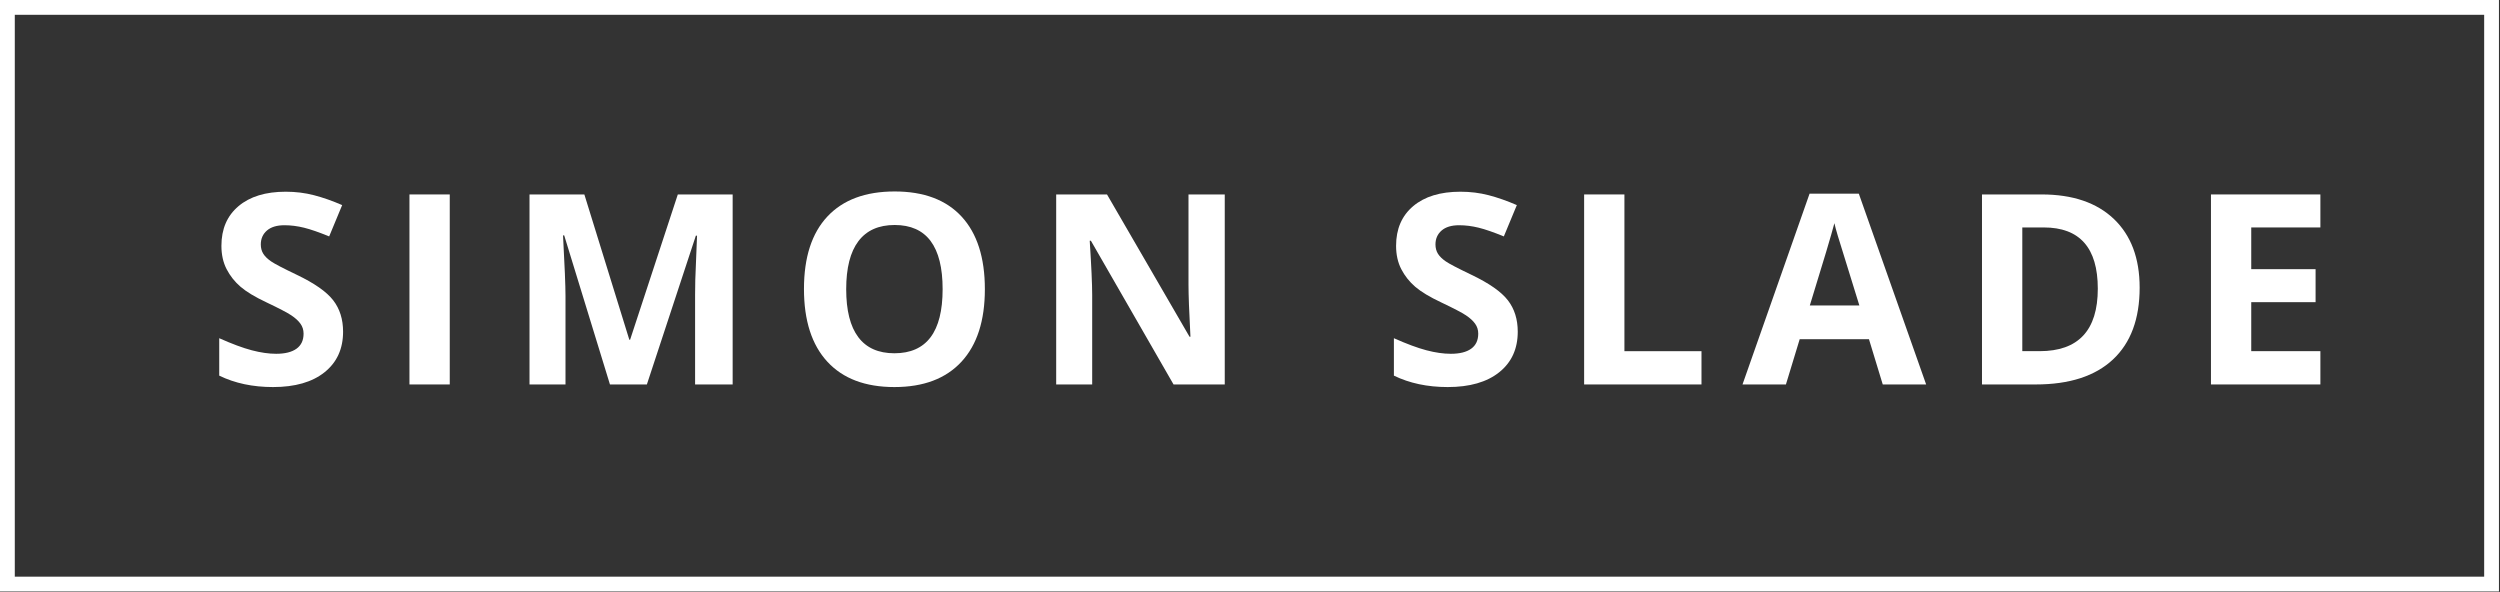 <?xml version="1.0" encoding="utf-8"?>
<!-- Generator: Adobe Illustrator 15.0.0, SVG Export Plug-In . SVG Version: 6.00 Build 0)  -->
<!DOCTYPE svg PUBLIC "-//W3C//DTD SVG 1.1//EN" "http://www.w3.org/Graphics/SVG/1.1/DTD/svg11.dtd">
<svg version="1.1" id="Layer_1" xmlns="http://www.w3.org/2000/svg" xmlns:xlink="http://www.w3.org/1999/xlink" x="0px" y="0px"
	 width="169.071px" height="40.031px" viewBox="0 0 169.071 40.031" enable-background="new 0 0 169.071 40.031"
	 xml:space="preserve">
<rect x="0" y="0" width="169.071" height="40.031" fill="#333333" stroke="none"/>
<g>
	<g>
		<path fill="#FFFFFF" d="M23.202,22.432c0,1.16-0.417,2.074-1.252,2.742s-1.997,1.002-3.485,1.002
			c-1.371,0-2.584-0.258-3.639-0.773v-2.531c0.867,0.387,1.601,0.659,2.202,0.817s1.15,0.237,1.648,0.237
			c0.598,0,1.056-0.114,1.375-0.343s0.479-0.568,0.479-1.02c0-0.252-0.07-0.476-0.211-0.672s-0.347-0.385-0.62-0.567
			s-0.828-0.472-1.666-0.87c-0.785-0.369-1.374-0.724-1.767-1.063s-0.706-0.735-0.94-1.187s-0.352-0.979-0.352-1.582
			c0-1.137,0.385-2.03,1.156-2.681s1.835-0.976,3.195-0.976c0.668,0,1.305,0.079,1.912,0.237s1.241,0.381,1.903,0.668l-0.879,2.118
			c-0.686-0.281-1.252-0.478-1.701-0.589s-0.889-0.167-1.323-0.167c-0.516,0-0.911,0.12-1.187,0.36s-0.413,0.554-0.413,0.94
			c0,0.24,0.056,0.45,0.167,0.628s0.289,0.352,0.532,0.519s0.819,0.467,1.727,0.901c1.201,0.574,2.024,1.15,2.47,1.727
			S23.202,21.594,23.202,22.432z"/>
		<path fill="#FFFFFF" d="M27.691,26V13.15h2.725V26H27.691z"/>
		<path fill="#FFFFFF" d="M41.25,26l-3.094-10.081h-0.079c0.111,2.051,0.167,3.419,0.167,4.104V26H35.81V13.15h3.709l3.041,9.826
			h0.053l3.226-9.826h3.709V26h-2.54v-6.082c0-0.287,0.004-0.618,0.013-0.993s0.048-1.371,0.119-2.988H47.06L43.747,26H41.25z"/>
		<path fill="#FFFFFF" d="M66.605,19.558c0,2.127-0.527,3.762-1.582,4.904s-2.566,1.714-4.535,1.714s-3.48-0.571-4.535-1.714
			s-1.582-2.783-1.582-4.922s0.529-3.772,1.586-4.9s2.574-1.692,4.548-1.692s3.485,0.568,4.531,1.705S66.605,17.425,66.605,19.558z
			 M57.227,19.558c0,1.436,0.272,2.517,0.817,3.243s1.359,1.09,2.443,1.09c2.174,0,3.261-1.444,3.261-4.333
			c0-2.895-1.081-4.342-3.243-4.342c-1.084,0-1.901,0.365-2.452,1.094S57.227,18.122,57.227,19.558z"/>
		<path fill="#FFFFFF" d="M82.828,26h-3.463l-5.59-9.721h-0.079c0.111,1.717,0.167,2.941,0.167,3.674V26h-2.435V13.15h3.437
			l5.581,9.624h0.062c-0.088-1.67-0.132-2.851-0.132-3.542V13.15h2.452V26z"/>
		<path fill="#FFFFFF" d="M102.643,22.432c0,1.16-0.417,2.074-1.252,2.742s-1.997,1.002-3.485,1.002
			c-1.371,0-2.584-0.258-3.639-0.773v-2.531c0.867,0.387,1.601,0.659,2.202,0.817s1.15,0.237,1.648,0.237
			c0.598,0,1.056-0.114,1.375-0.343s0.479-0.568,0.479-1.02c0-0.252-0.07-0.476-0.211-0.672s-0.347-0.385-0.62-0.567
			s-0.828-0.472-1.666-0.87c-0.785-0.369-1.374-0.724-1.767-1.063s-0.706-0.735-0.94-1.187s-0.352-0.979-0.352-1.582
			c0-1.137,0.385-2.03,1.156-2.681s1.835-0.976,3.195-0.976c0.668,0,1.305,0.079,1.912,0.237s1.241,0.381,1.903,0.668l-0.879,2.118
			c-0.686-0.281-1.252-0.478-1.701-0.589s-0.889-0.167-1.323-0.167c-0.516,0-0.911,0.12-1.187,0.36s-0.413,0.554-0.413,0.94
			c0,0.24,0.056,0.45,0.167,0.628s0.289,0.352,0.532,0.519s0.819,0.467,1.727,0.901c1.201,0.574,2.024,1.15,2.47,1.727
			S102.643,21.594,102.643,22.432z"/>
		<path fill="#FFFFFF" d="M107.132,26V13.15h2.725v10.6h5.212V26H107.132z"/>
		<path fill="#FFFFFF" d="M127.327,26l-0.932-3.059h-4.685L120.779,26h-2.936l4.535-12.902h3.331L130.262,26H127.327z
			 M125.745,20.656c-0.861-2.771-1.346-4.339-1.455-4.702s-0.186-0.65-0.233-0.861c-0.193,0.75-0.747,2.604-1.661,5.563H125.745z"/>
		<path fill="#FFFFFF" d="M144.701,19.452c0,2.115-0.602,3.735-1.806,4.86S139.952,26,137.678,26h-3.639V13.15h4.034
			c2.098,0,3.727,0.554,4.887,1.661S144.701,17.466,144.701,19.452z M141.871,19.522c0-2.76-1.219-4.14-3.656-4.14h-1.45v8.367
			h1.169C140.558,23.75,141.871,22.341,141.871,19.522z"/>
		<path fill="#FFFFFF" d="M156.924,26h-7.4V13.15h7.4v2.232h-4.676v2.821h4.351v2.232h-4.351v3.313h4.676V26z"/>
	</g>
	<rect x="0.5" y="0.5" fill="none" stroke="#FFFFFF" stroke-miterlimit="10" width="168" height="39"/>
</g>
</svg>
